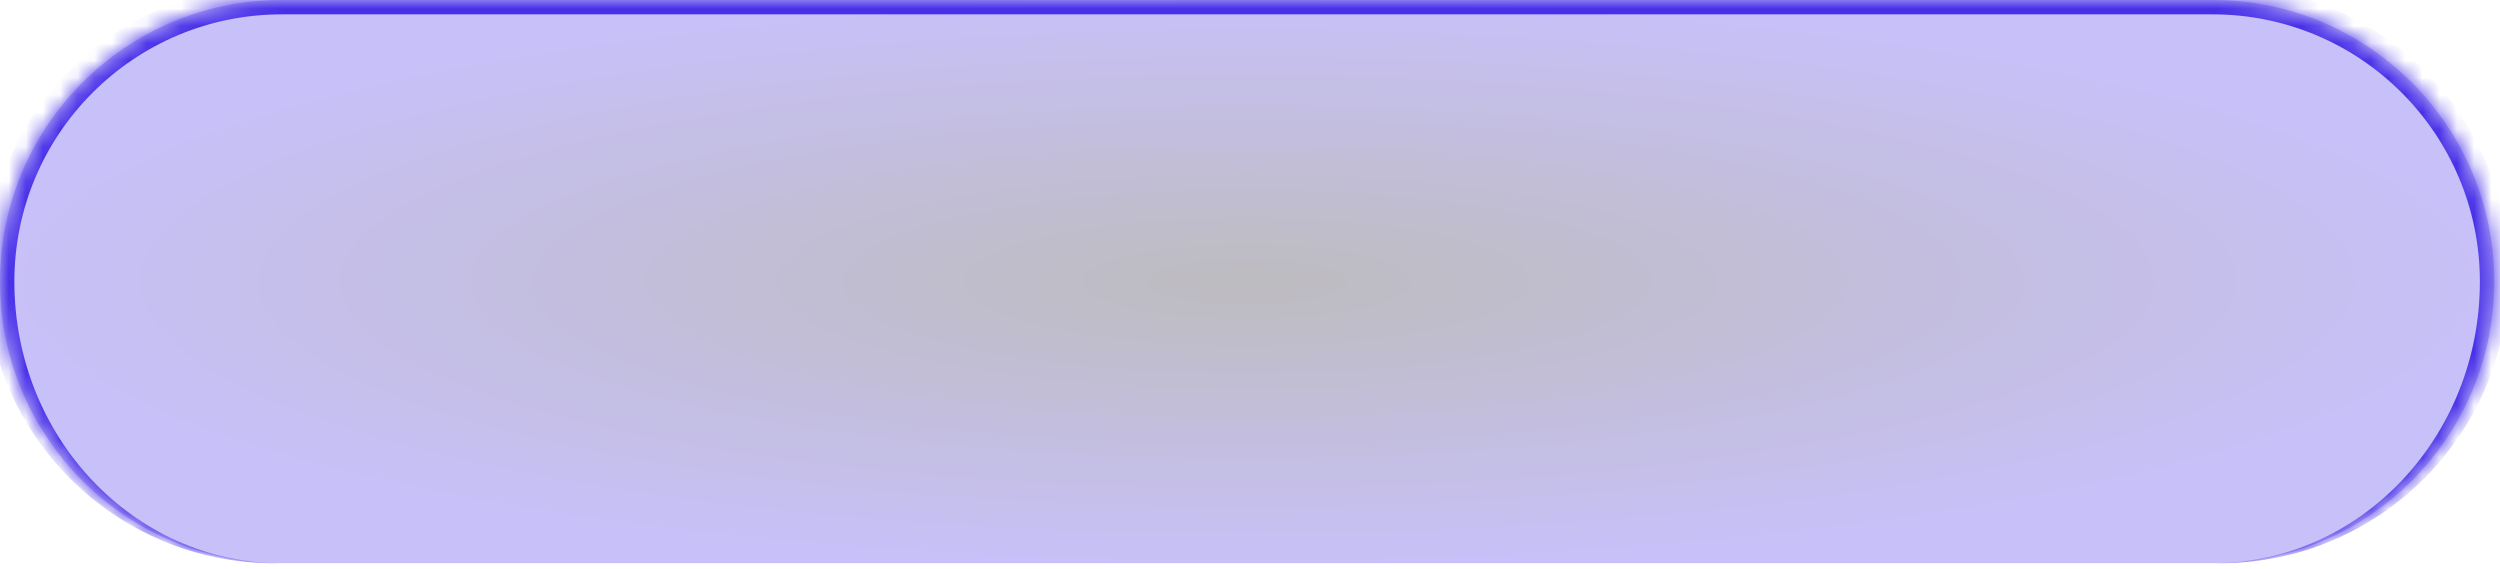 <?xml version="1.0" encoding="UTF-8"?> <svg xmlns="http://www.w3.org/2000/svg" width="145" height="33" viewBox="0 0 145 33" fill="none"><mask id="path-1-inside-1_7_1513" fill="white"><path d="M0 16.333C0 7.313 7.313 0 16.333 0H128.333C137.354 0 144.667 7.313 144.667 16.333V16.333C144.667 25.354 137.354 32.667 128.333 32.667H16.333C7.313 32.667 0 25.354 0 16.333V16.333Z"></path></mask><path d="M0 16.333C0 7.313 7.313 0 16.333 0H128.333C137.354 0 144.667 7.313 144.667 16.333V16.333C144.667 25.354 137.354 32.667 128.333 32.667H16.333C7.313 32.667 0 25.354 0 16.333V16.333Z" fill="url(#paint0_radial_7_1513)" fill-opacity="0.3"></path><path d="M-0.833 15.917C-0.833 6.666 6.666 -0.833 15.917 -0.833H128.75C138.001 -0.833 145.5 6.666 145.5 15.917L143.833 16.333C143.833 7.773 136.894 0.833 128.333 0.833H16.333C7.773 0.833 0.833 7.773 0.833 16.333L-0.833 15.917ZM144.667 32.667H0H144.667ZM15.917 32.667C6.666 32.667 -0.833 25.167 -0.833 15.917V15.917C-0.833 6.666 6.666 -0.833 15.917 -0.833L16.333 0.833C7.773 0.833 0.833 7.773 0.833 16.333V16.333C0.833 25.354 7.773 32.667 16.333 32.667H15.917ZM128.75 -0.833C138.001 -0.833 145.5 6.666 145.5 15.917V15.917C145.5 25.167 138.001 32.667 128.75 32.667H128.333C136.894 32.667 143.833 25.354 143.833 16.333V16.333C143.833 7.773 136.894 0.833 128.333 0.833L128.75 -0.833Z" fill="#4830E8" mask="url(#path-1-inside-1_7_1513)"></path><defs><radialGradient id="paint0_radial_7_1513" cx="0" cy="0" r="1" gradientUnits="userSpaceOnUse" gradientTransform="translate(72.333 16.333) rotate(90) scale(16.333 72.333)"><stop stop-color="#25212B"></stop><stop offset="1" stop-color="#4830E8"></stop></radialGradient></defs></svg> 